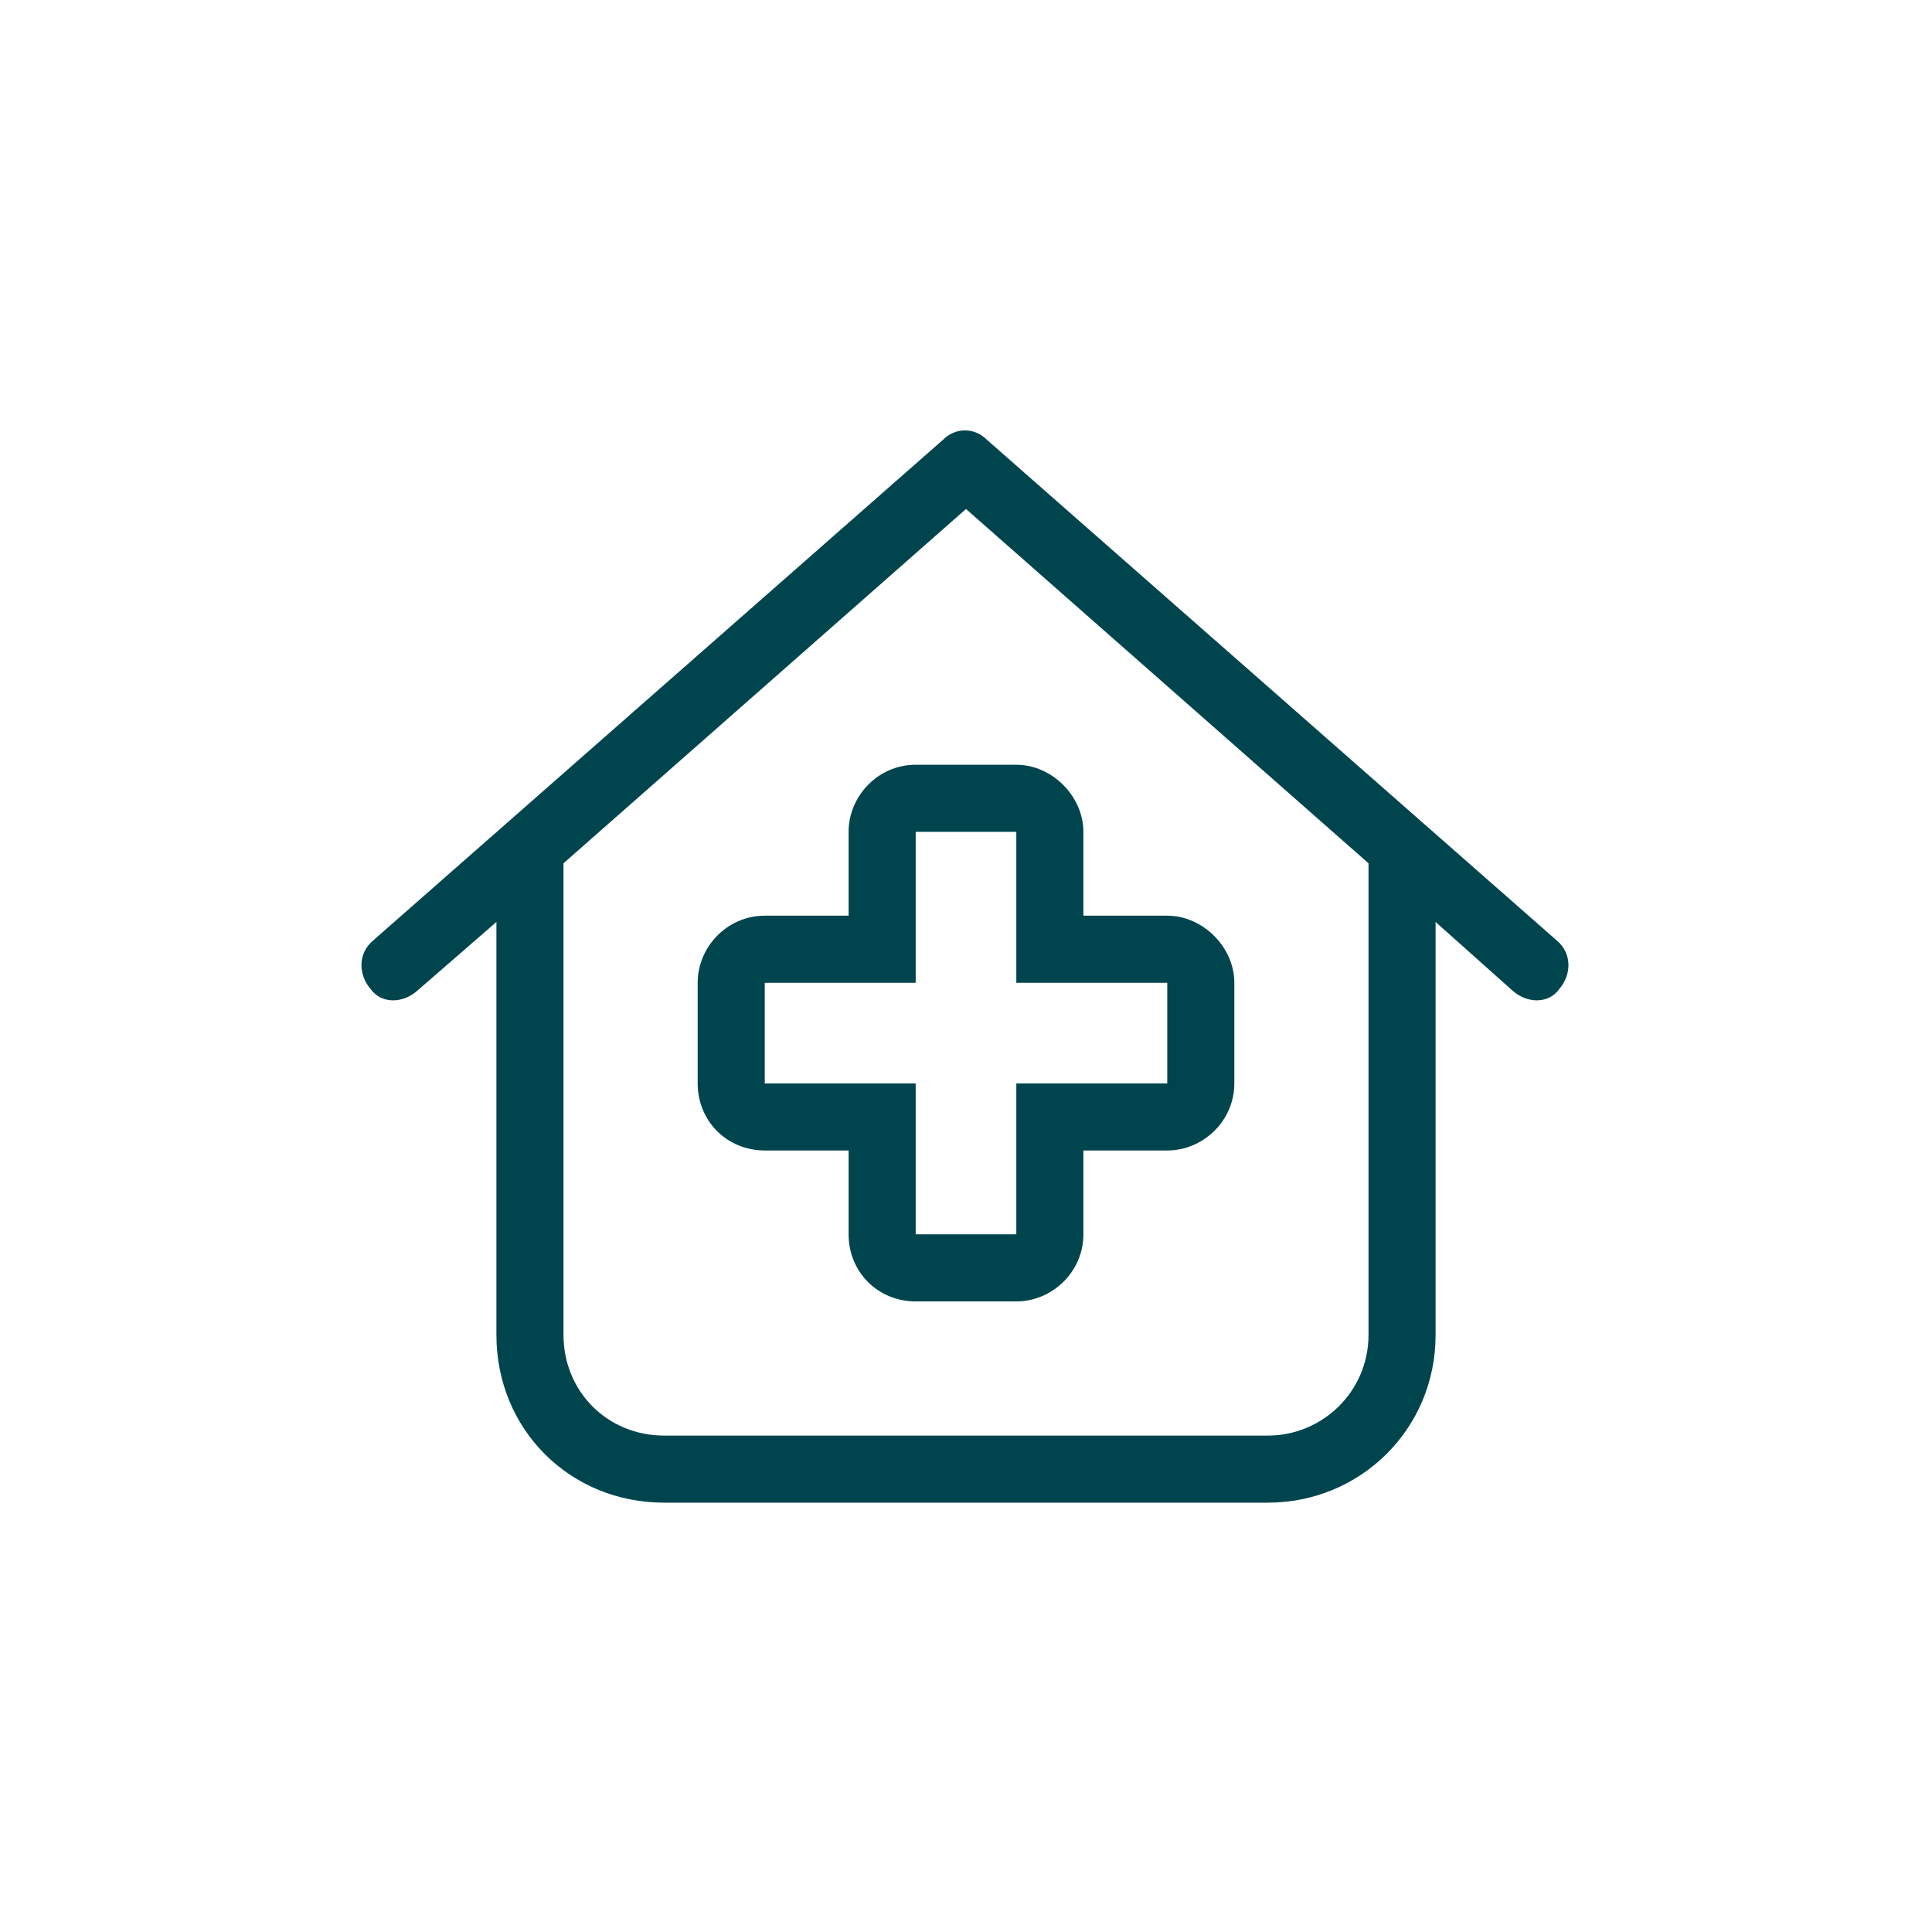 <svg width="72" height="72" viewBox="0 0 72 72" fill="none" xmlns="http://www.w3.org/2000/svg">
<path d="M37.875 28.5C39.203 28.5 40.375 29.672 40.375 31V34.125H43.5C44.828 34.125 46 35.297 46 36.625V40.375C46 41.781 44.828 42.875 43.5 42.875H40.375V46C40.375 47.406 39.203 48.5 37.875 48.5H34.125C32.719 48.5 31.625 47.406 31.625 46V42.875H28.5C27.094 42.875 26 41.781 26 40.375V36.625C26 35.297 27.094 34.125 28.5 34.125H31.625V31C31.625 29.672 32.719 28.5 34.125 28.5H37.875ZM34.125 36.625H28.5V40.375H34.125V46H37.875V40.375H43.5V36.625H37.875V31H34.125V36.625ZM58.031 35.062C58.578 35.531 58.578 36.312 58.109 36.859C57.719 37.406 56.938 37.406 56.391 36.938L53.5 34.359V49.75C53.5 53.266 50.688 56 47.25 56H24.75C21.234 56 18.5 53.266 18.5 49.75V34.359L15.531 36.938C14.984 37.406 14.203 37.406 13.812 36.859C13.344 36.312 13.344 35.531 13.891 35.062L35.141 16.391C35.609 15.922 36.312 15.922 36.781 16.391L58.031 35.062ZM24.75 53.5H47.25C49.281 53.5 51 51.859 51 49.75V32.172L36 18.969L21 32.172V49.75C21 51.859 22.641 53.5 24.75 53.5Z" fill="#00454E"/>
</svg>
